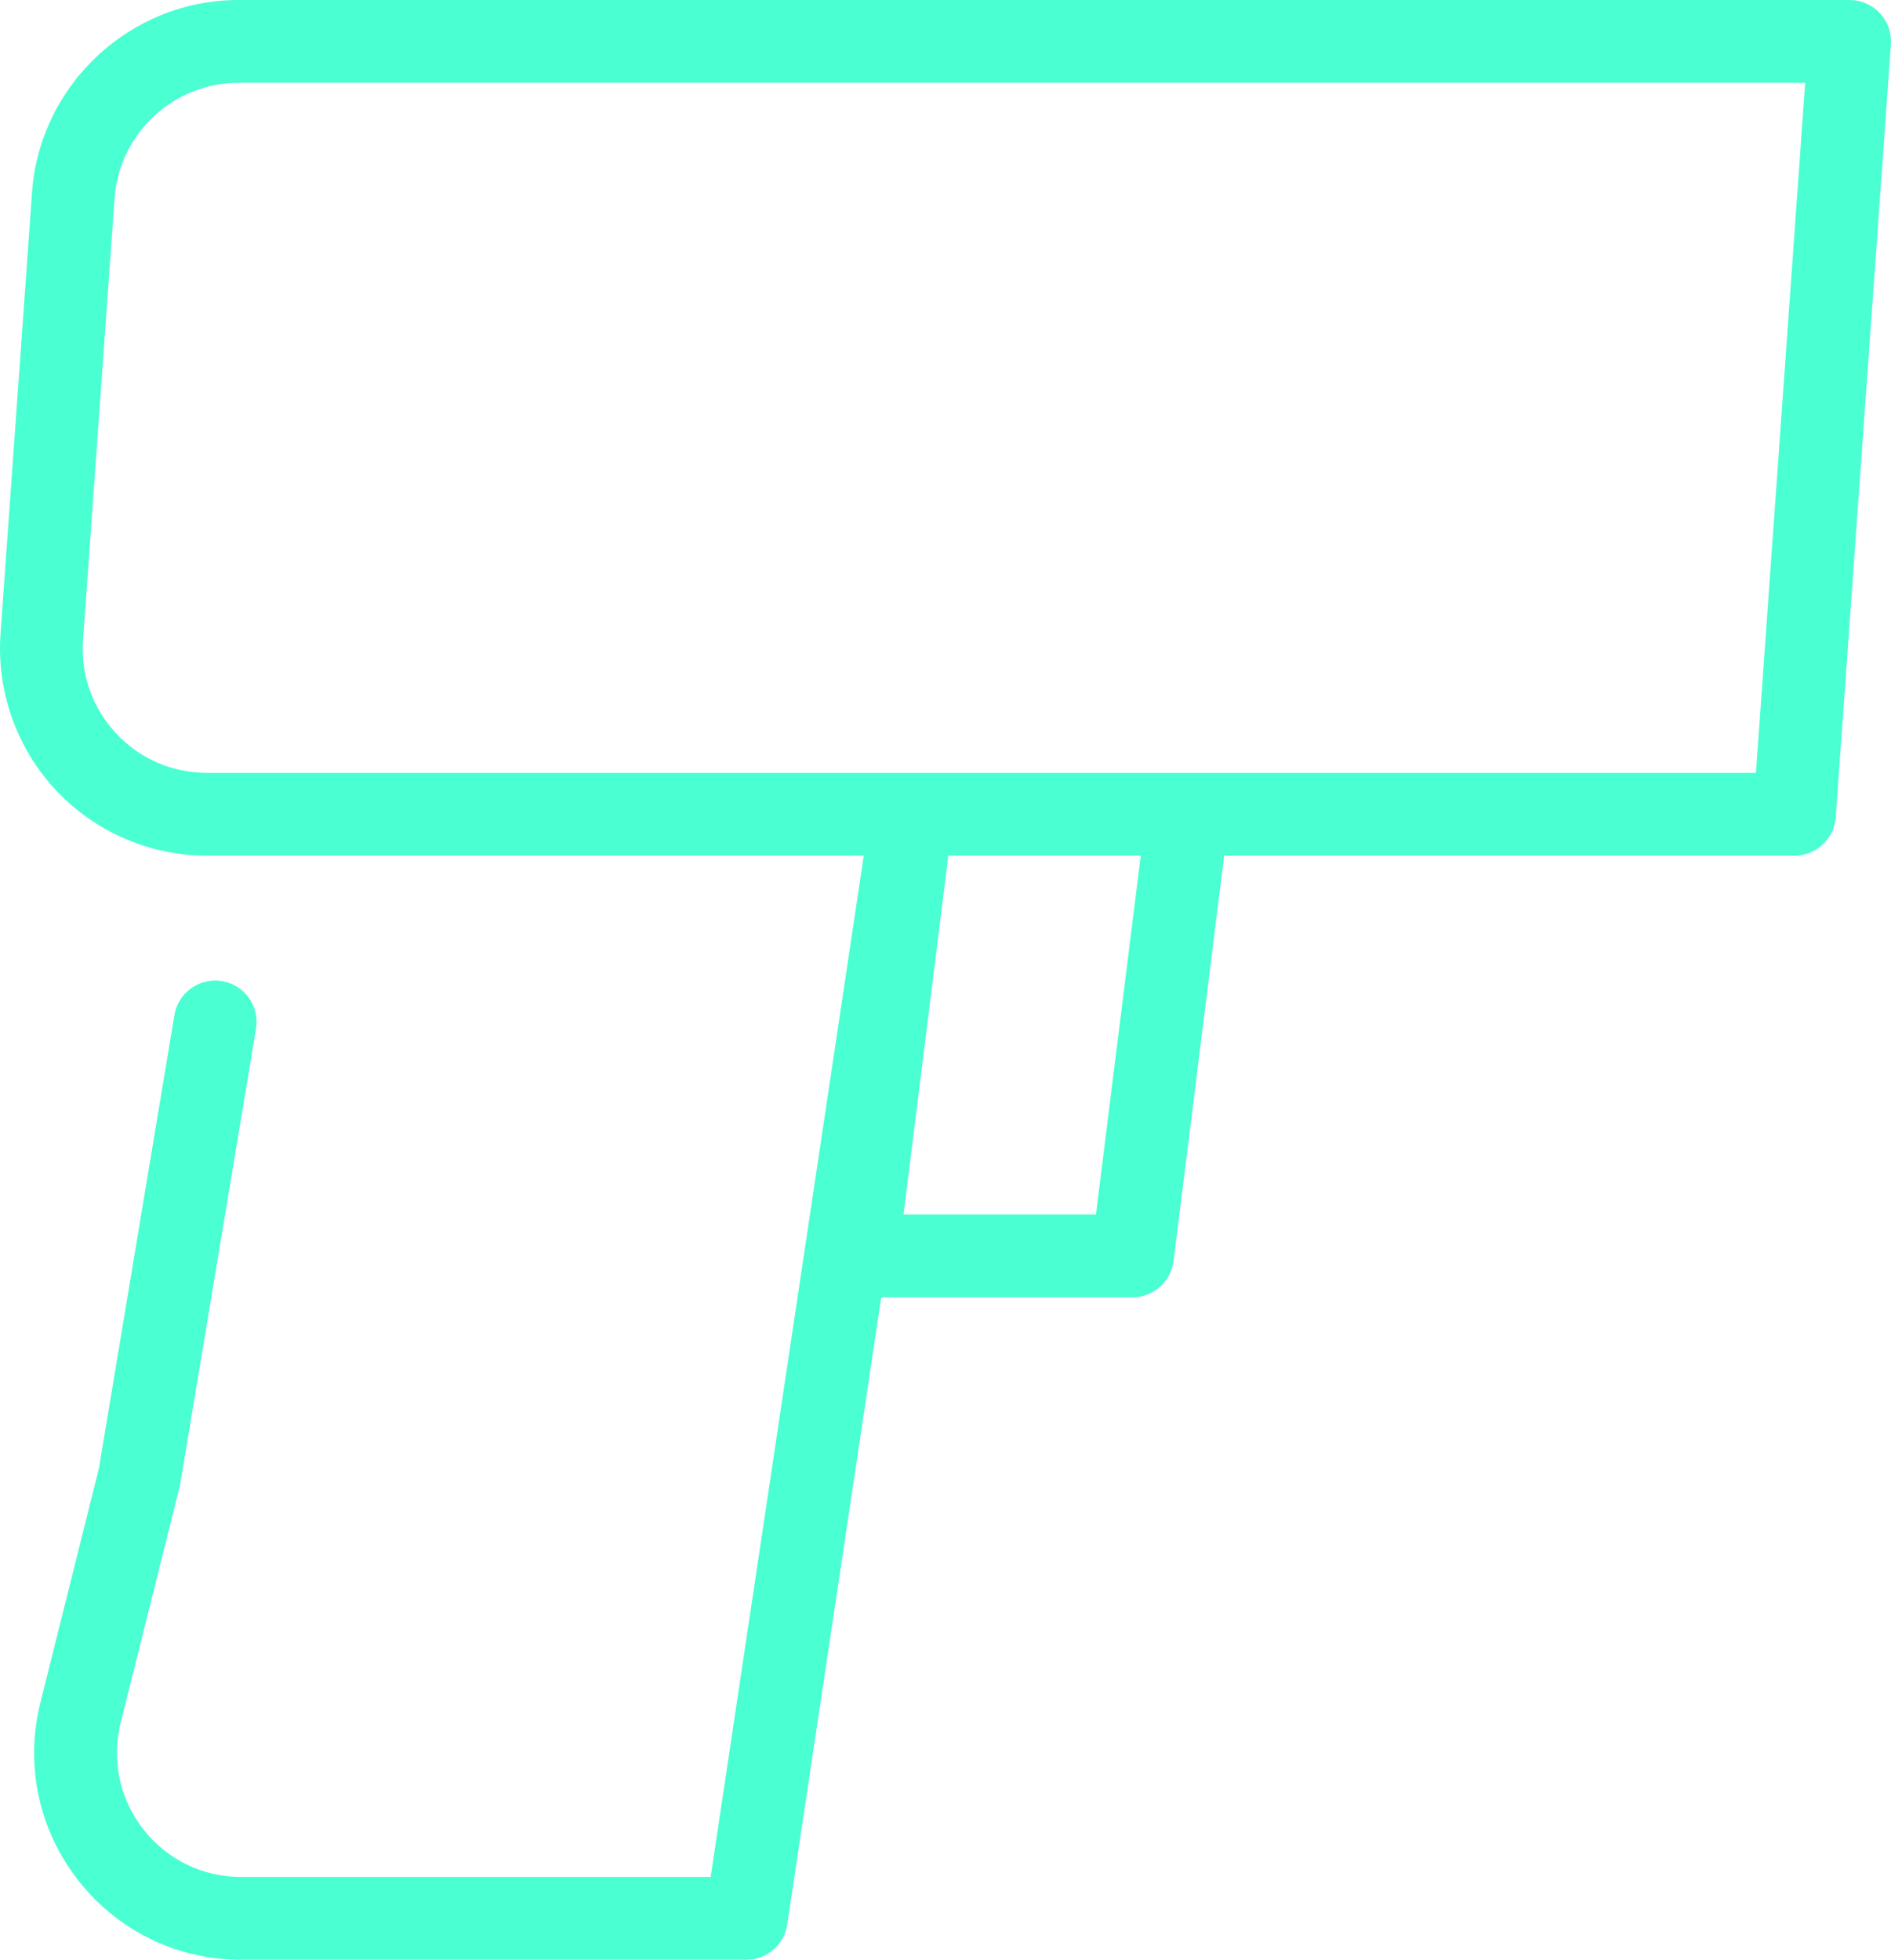 <svg width="193" height="200" viewBox="0 0 193 200" fill="none" xmlns="http://www.w3.org/2000/svg">
<path d="M10.097 149.842L17.799 103.598C18.182 101.296 20.361 99.743 22.658 100.125C24.959 100.509 26.513 102.685 26.129 104.987L18.399 151.397C18.381 151.509 18.357 151.619 18.331 151.728L12.317 175.798C11.364 179.611 12.204 183.575 14.622 186.674C17.04 189.772 20.679 191.549 24.607 191.549H72.532L86.433 98.82L88.156 87.323H21.114C15.273 87.323 9.641 84.87 5.661 80.594C1.682 76.316 -0.363 70.52 0.053 64.692L3.27 19.621C4.056 8.619 13.306 0 24.33 0H188.777C189.949 0 191.068 0.487 191.867 1.346C192.667 2.204 193.073 3.356 192.989 4.526L187.359 83.399C187.201 85.61 185.362 87.324 183.147 87.324H124.94L119.772 128.693C119.508 130.807 117.711 132.394 115.582 132.394H89.941L80.345 196.402C80.036 198.469 78.259 200 76.169 200H24.608C18.061 200 11.995 197.038 7.965 191.874C3.936 186.711 2.536 180.105 4.124 173.749L10.097 149.842ZM111.854 123.942L116.428 87.323H96.788L92.213 123.942H111.854ZM179.215 78.872L184.241 8.45H24.331C17.716 8.45 12.166 13.621 11.695 20.223L8.478 65.293C8.224 68.842 9.419 72.231 11.843 74.835C14.266 77.439 17.558 78.872 21.114 78.872H179.215Z" fill="#4AFFD2"/>
</svg>
